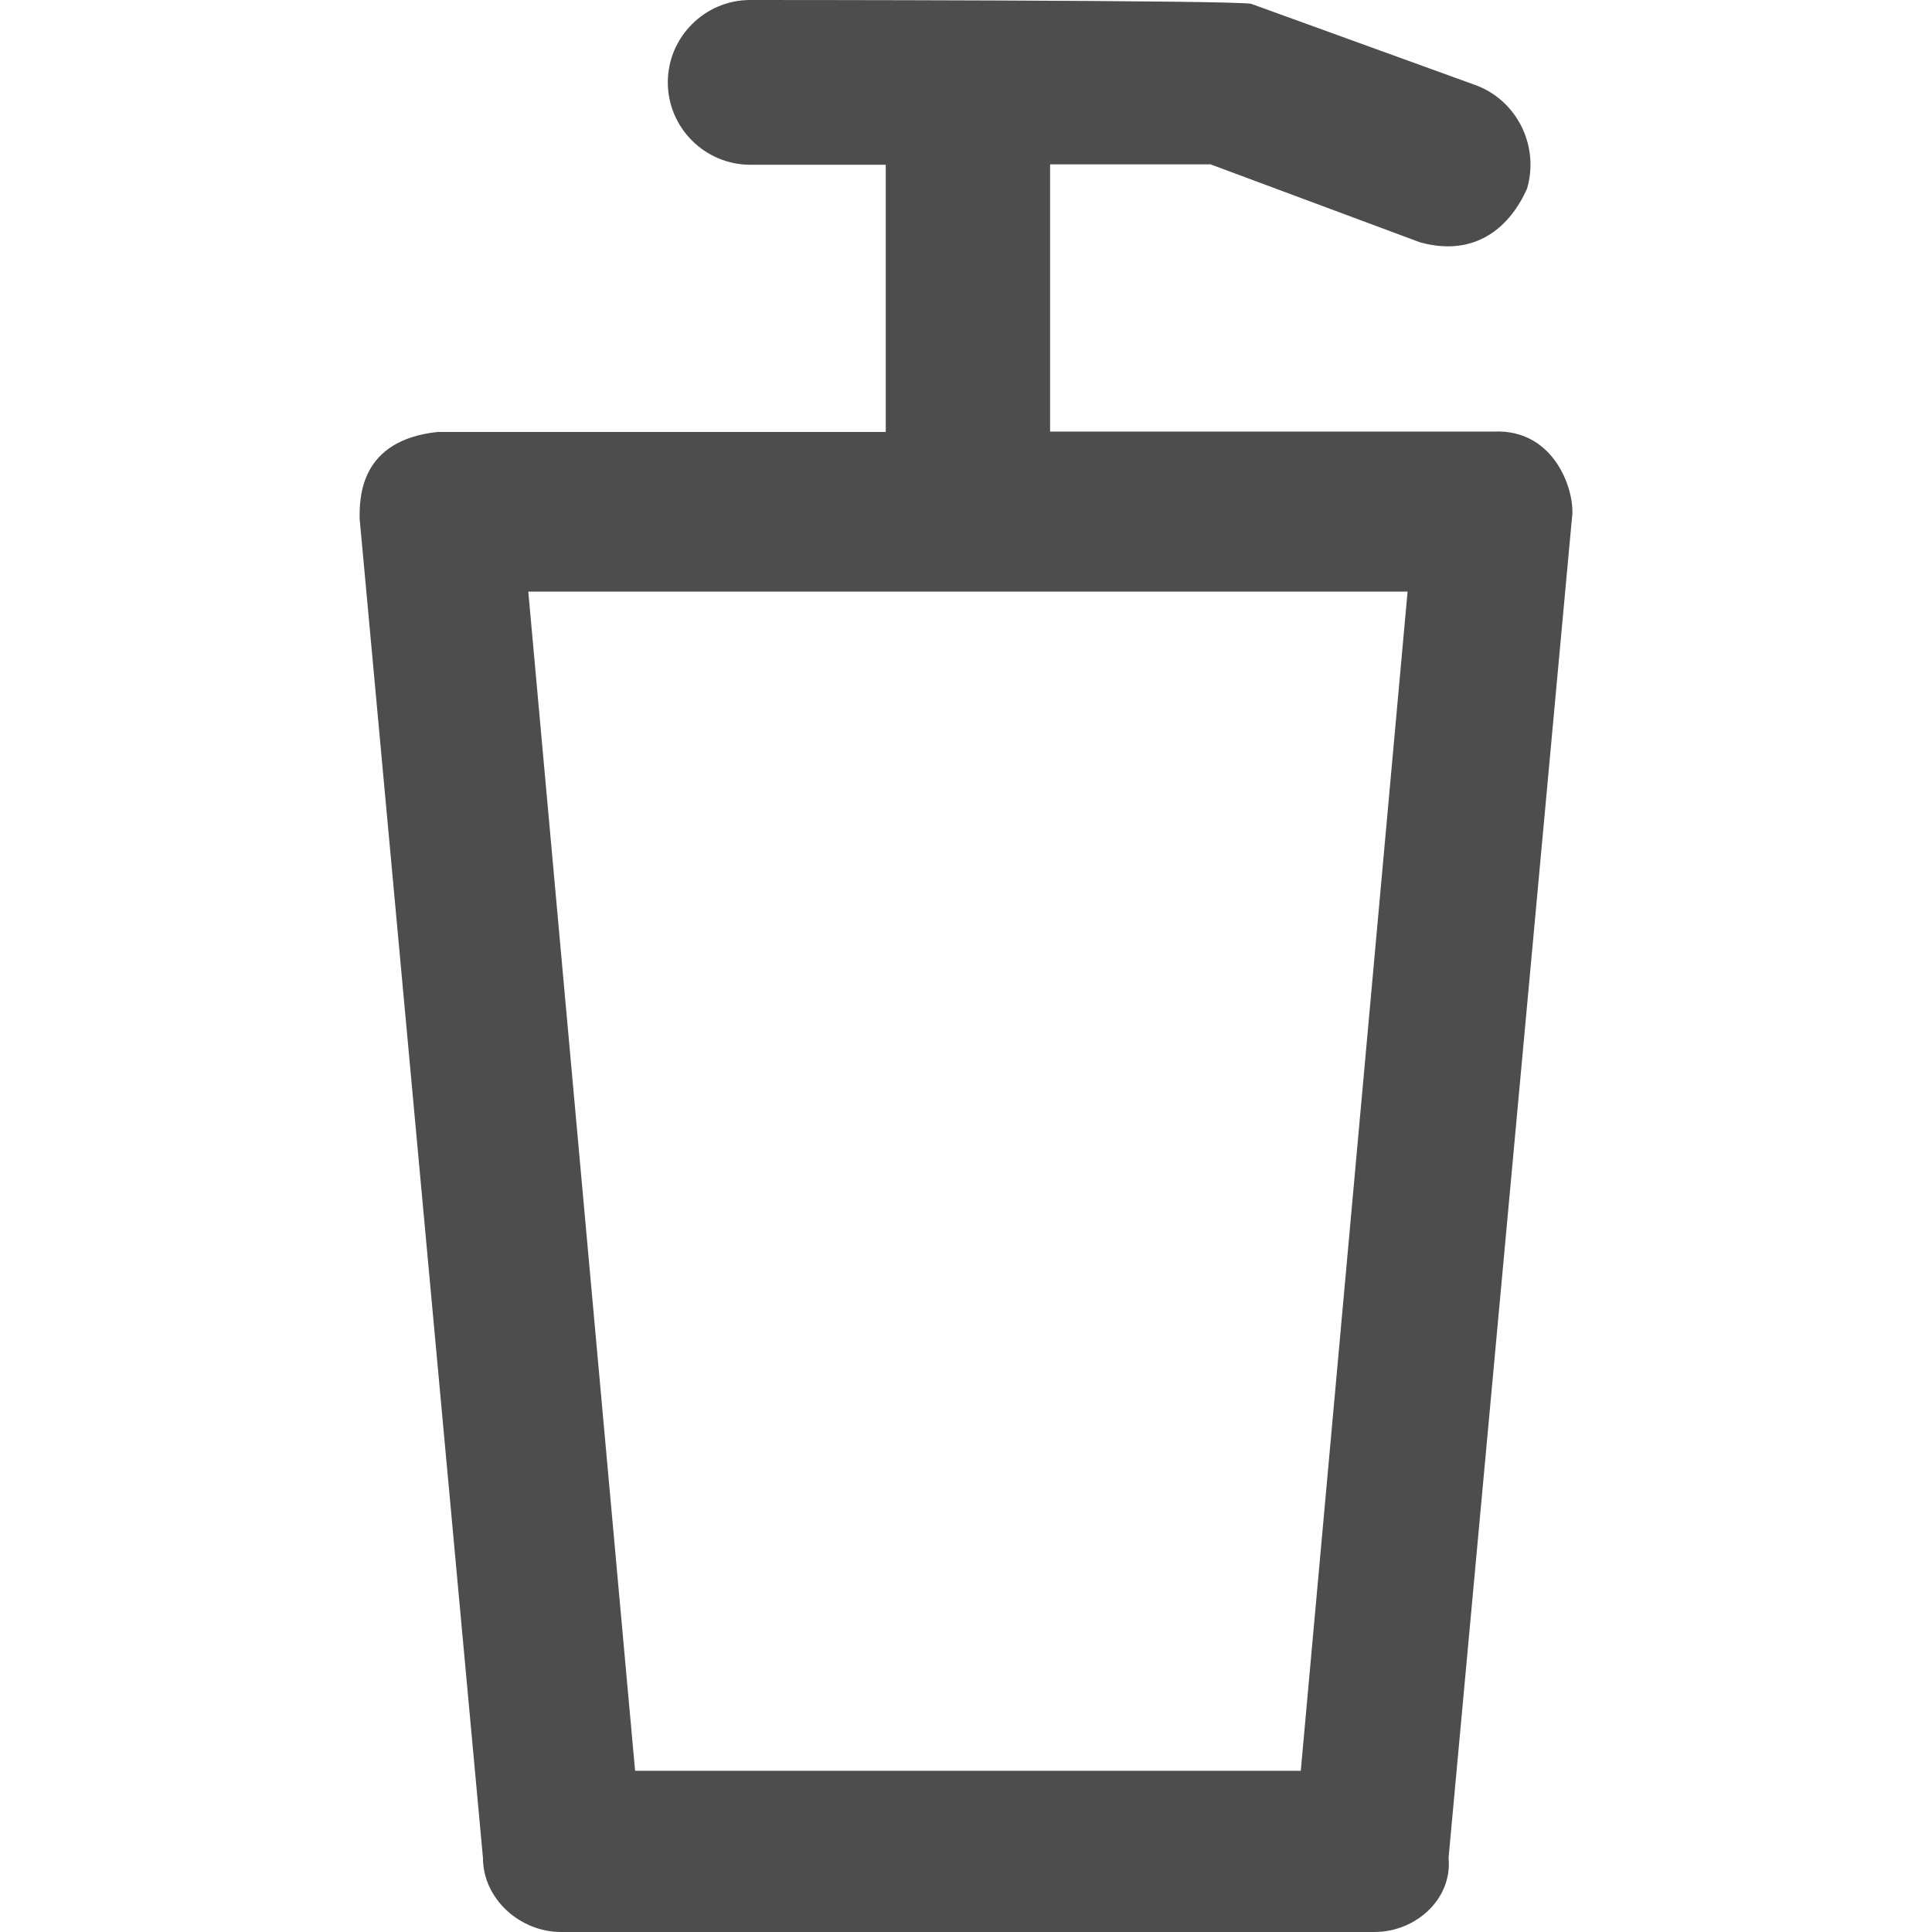 <svg xmlns="http://www.w3.org/2000/svg" xmlns:xlink="http://www.w3.org/1999/xlink" fill="#4d4d4d" height="64px" width="64px" id="Capa_1" viewBox="0 0 490.2 490.2" xml:space="preserve"><g id="SVGRepo_bgCarrier" stroke-width="0"></g><g id="SVGRepo_tracerCarrier" stroke-linecap="round" stroke-linejoin="round"></g><g id="SVGRepo_iconCarrier"> <g> <path d="M379.04,109.5h-112.6V41.7h40.7l53.2,19.8c14.3,3.9,22.9-4.2,27.1-13.6c3.1-10.4-2.1-21.9-12.5-26.1L317.54,1 c-2.1-1-127.2-1-127.2-1c-11.5,0-20.9,9.4-20.9,20.9s9.4,20.9,20.9,20.9h34.4v67.8h-113.7c-19.8,2.1-19.8,16.7-19.8,21.9 l31.3,339.9c0,10.4,9.4,18.8,19.8,18.8h206.4c10.4,0,19.8-8.3,18.8-18.8l31.3-339.9C399.84,125.1,394.74,108.8,379.04,109.5z M330.04,449.3h-168.9l-27.1-299.2h223.1L330.04,449.3z"></path> </g> </g></svg>